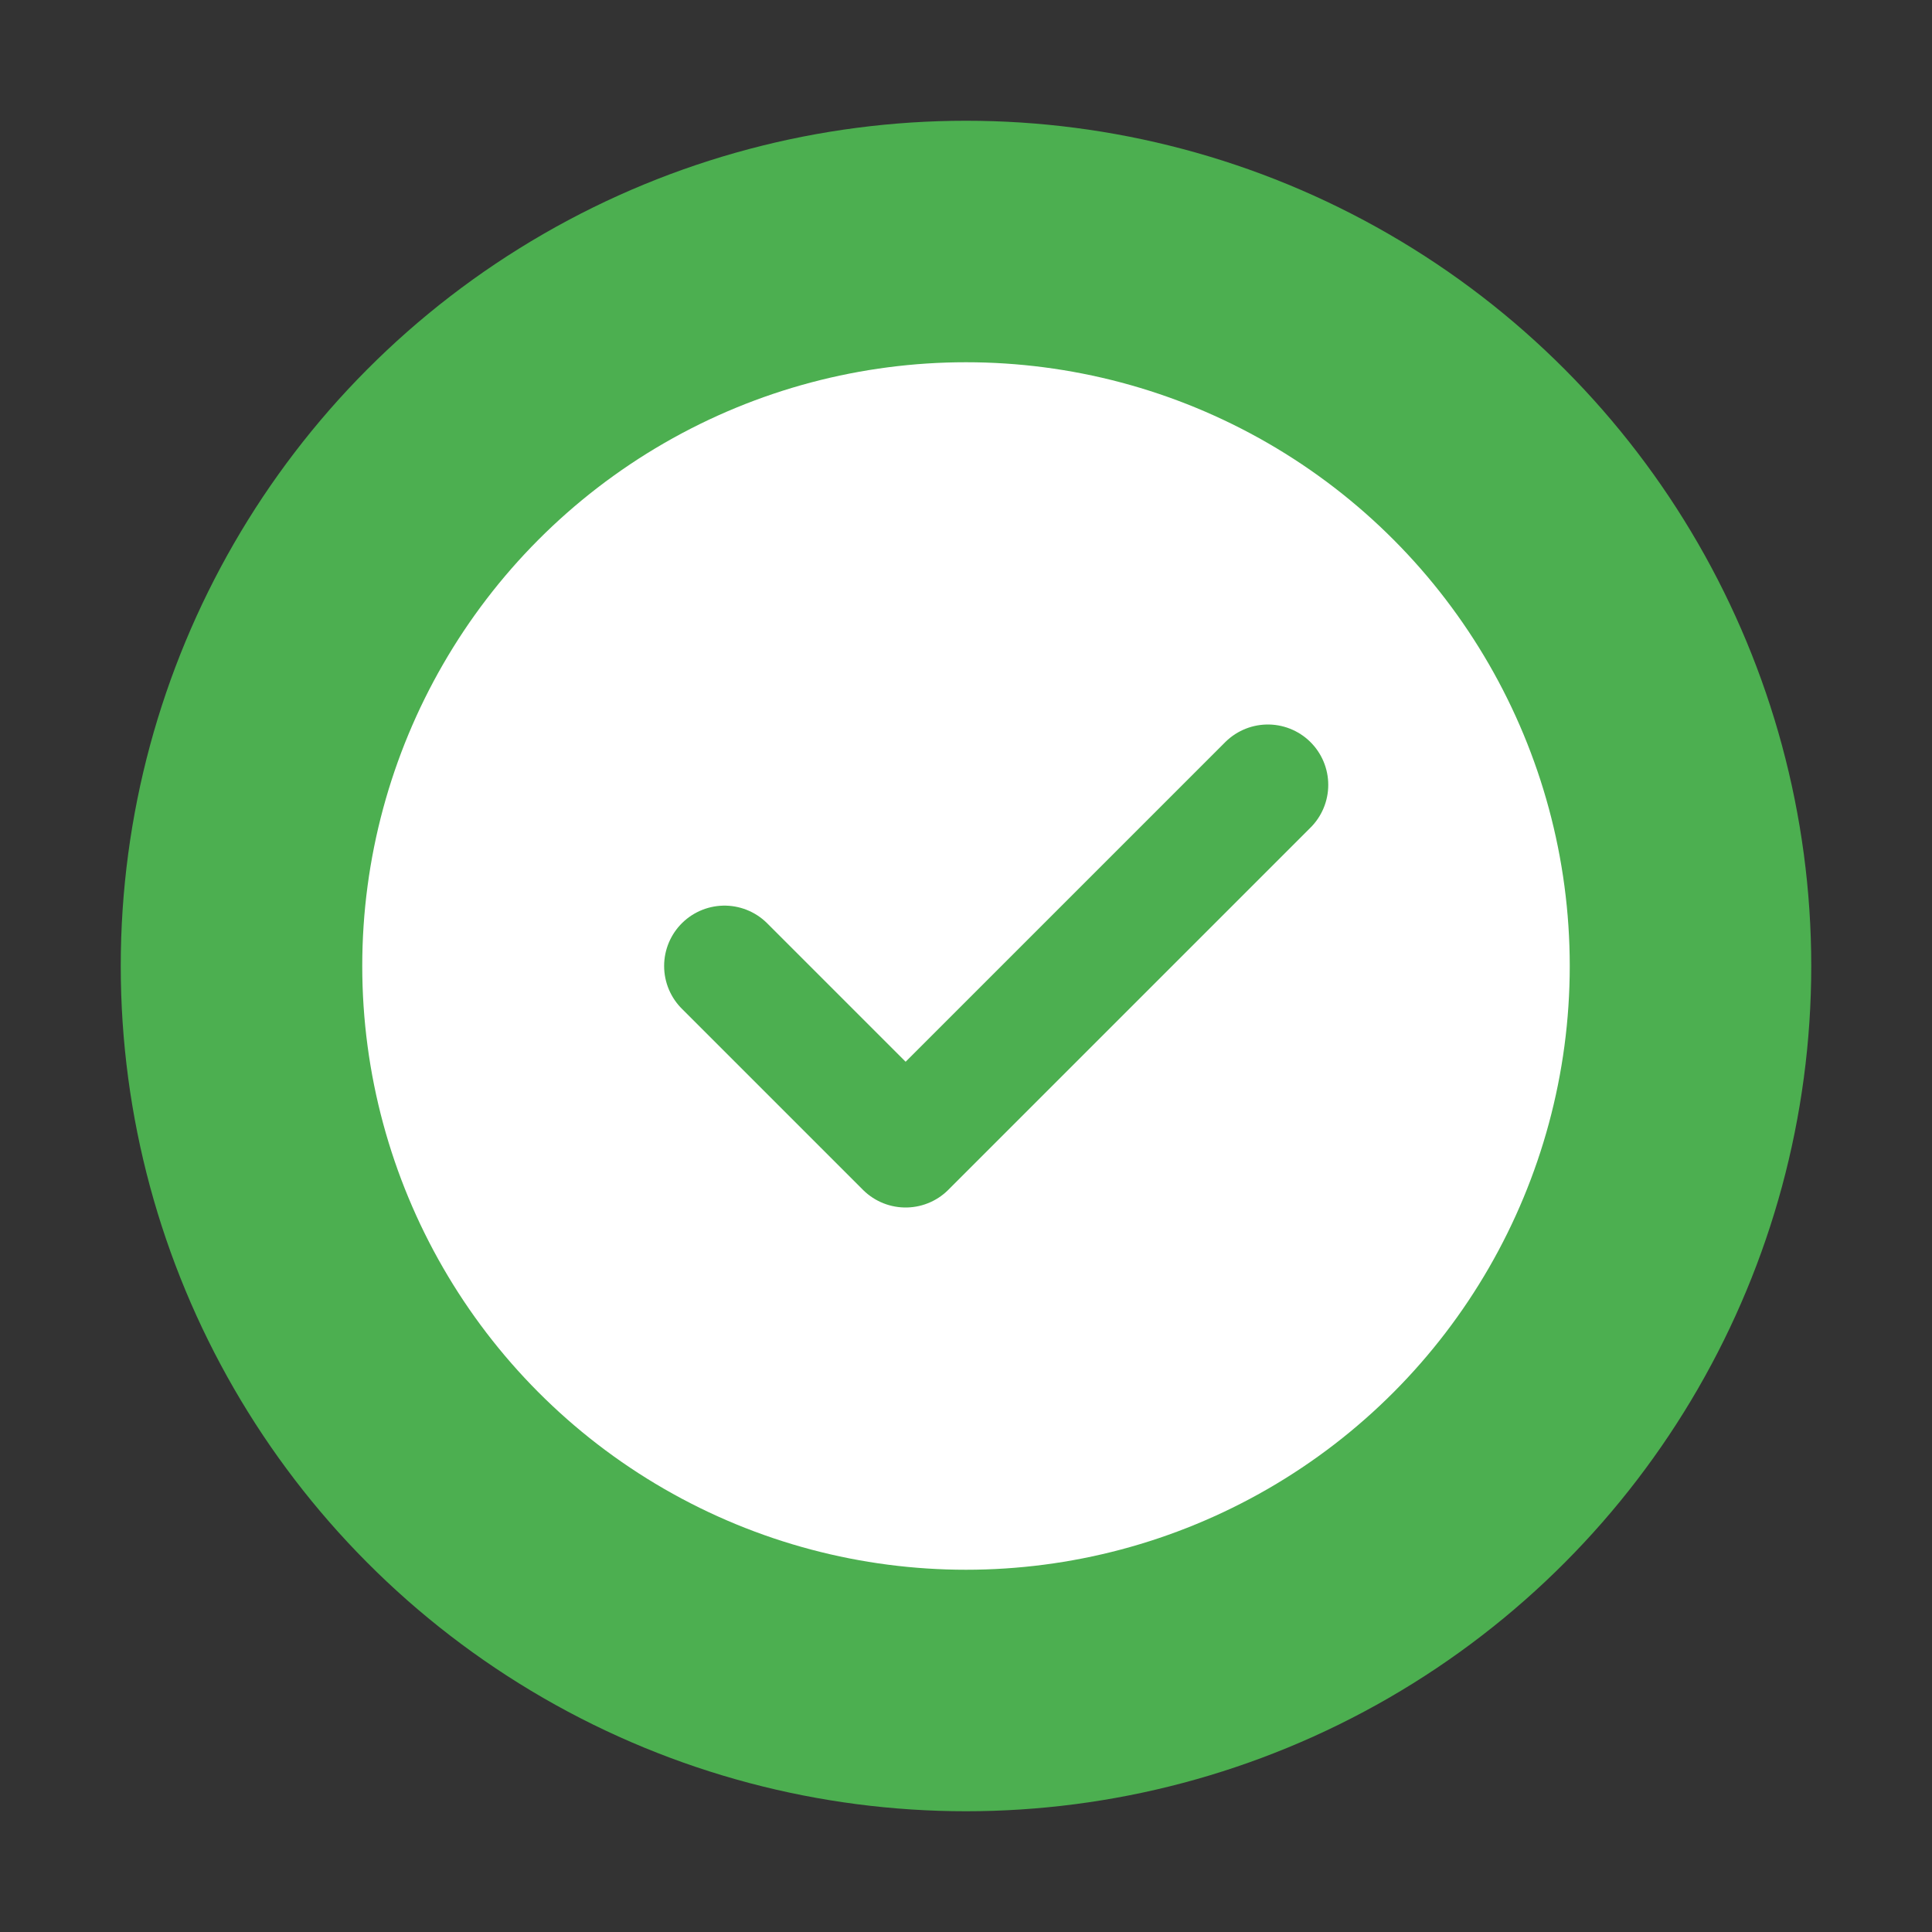 <svg width="32" height="32" viewBox="0 0 32 32" fill="none" xmlns="http://www.w3.org/2000/svg">
  <rect x="0" y="0" width="32" height="32" fill="#333333" stroke="none"/>
  <circle cx="16" cy="16" r="14" fill="#4CAF50"/>
  <circle cx="16" cy="16" r="10" fill="#ffffff"/>
  <path d="M12 16l3 3 6-6" stroke="#4CAF50" stroke-width="2" stroke-linecap="round" stroke-linejoin="round"/>
</svg>